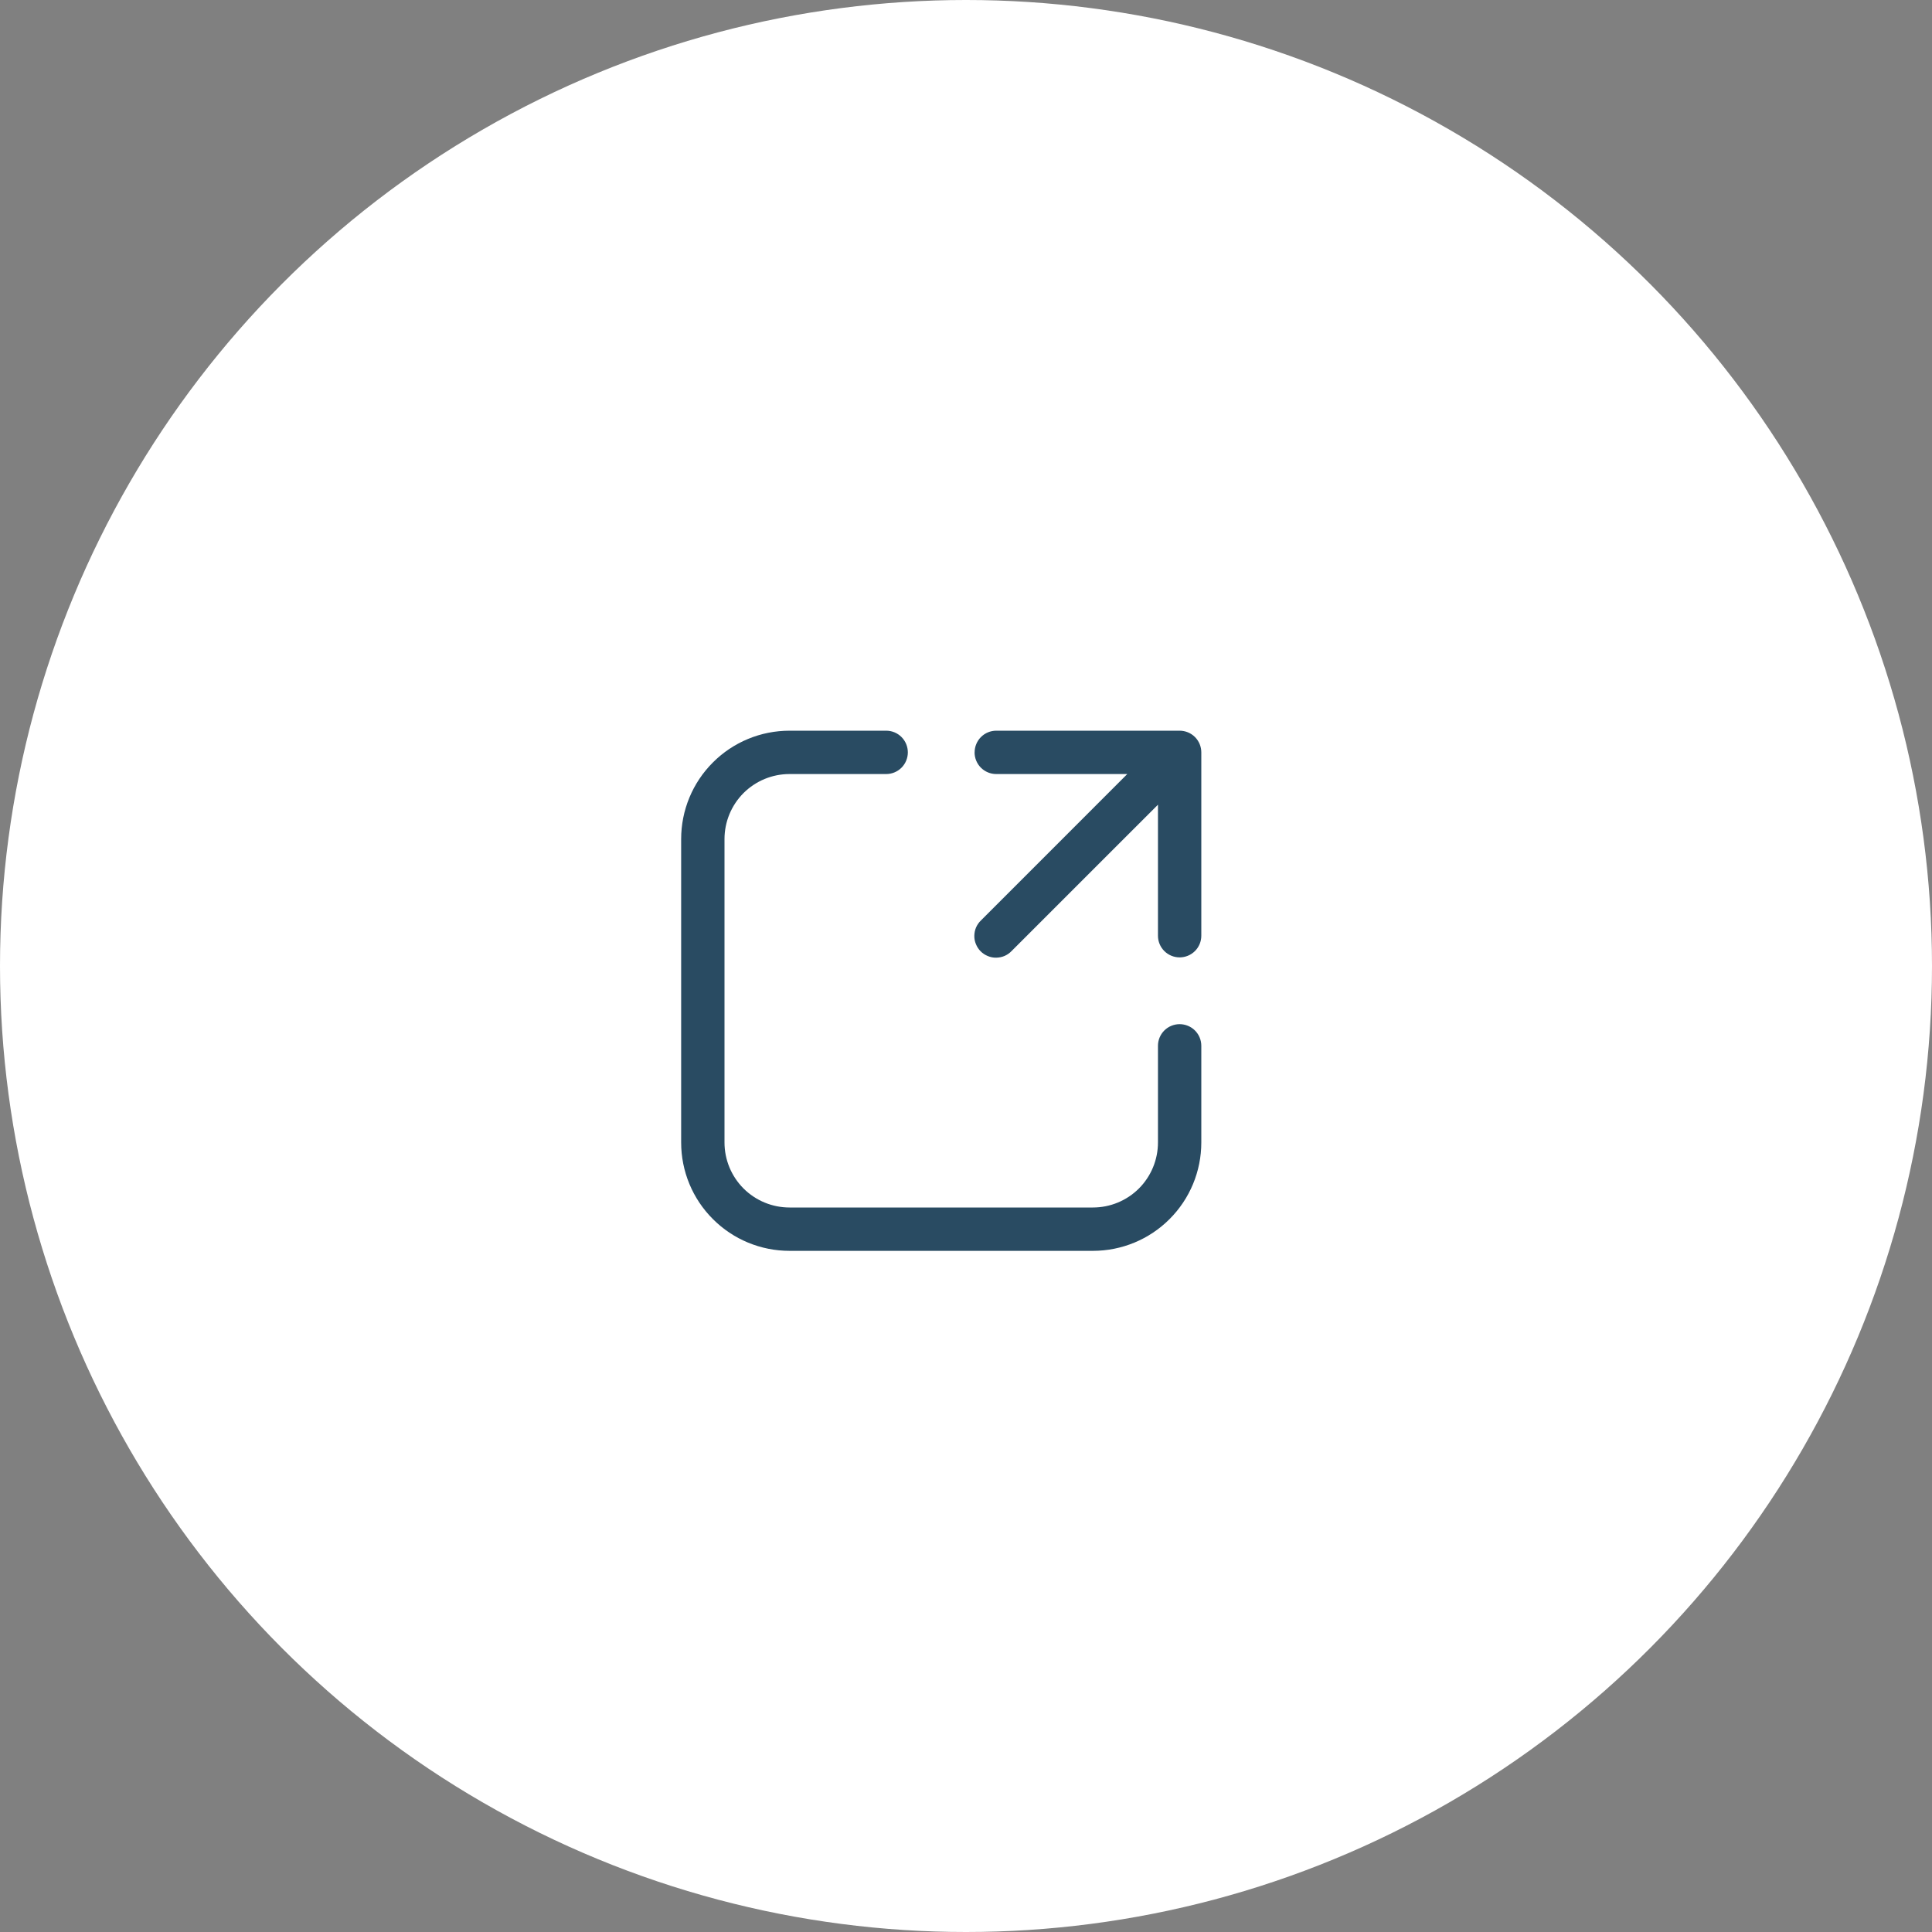 <?xml version="1.0" encoding="UTF-8"?> <svg xmlns="http://www.w3.org/2000/svg" width="39" height="39" viewBox="0 0 39 39" fill="none"><rect x="0" y="0" width="39" height="39" fill="#808080" stroke="none"/> <circle cx="19.5" cy="19.5" r="19.5" fill="white"></circle> <path d="M15.938 15.625C15.589 15.625 15.256 15.763 15.009 16.009C14.763 16.256 14.625 16.589 14.625 16.938V23.062C14.625 23.411 14.763 23.744 15.009 23.991C15.256 24.237 15.589 24.375 15.938 24.375H22.062C22.411 24.375 22.744 24.237 22.991 23.991C23.237 23.744 23.375 23.411 23.375 23.062V21.111C23.375 20.995 23.421 20.884 23.503 20.802C23.585 20.72 23.697 20.674 23.812 20.674C23.928 20.674 24.04 20.72 24.122 20.802C24.204 20.884 24.25 20.995 24.25 21.111V23.062C24.25 23.643 24.02 24.199 23.609 24.609C23.199 25.02 22.643 25.25 22.062 25.25H15.938C15.357 25.25 14.801 25.02 14.391 24.609C13.98 24.199 13.75 23.643 13.75 23.062V16.938C13.75 16.357 13.98 15.801 14.391 15.391C14.801 14.98 15.357 14.75 15.938 14.75H17.889C18.005 14.75 18.116 14.796 18.198 14.878C18.28 14.96 18.326 15.072 18.326 15.188C18.326 15.303 18.28 15.415 18.198 15.497C18.116 15.579 18.005 15.625 17.889 15.625H15.938ZM19.674 15.188C19.674 15.072 19.72 14.96 19.802 14.878C19.884 14.796 19.995 14.75 20.111 14.75H23.812C23.928 14.75 24.04 14.796 24.122 14.878C24.204 14.96 24.25 15.072 24.25 15.188V18.889C24.25 19.005 24.204 19.116 24.122 19.198C24.04 19.28 23.928 19.326 23.812 19.326C23.697 19.326 23.585 19.28 23.503 19.198C23.421 19.116 23.375 19.005 23.375 18.889V16.244L20.42 19.198C20.38 19.24 20.331 19.274 20.278 19.297C20.225 19.32 20.167 19.331 20.109 19.332C20.051 19.333 19.994 19.322 19.94 19.299C19.886 19.277 19.837 19.245 19.796 19.204C19.755 19.163 19.723 19.114 19.701 19.06C19.678 19.006 19.667 18.949 19.668 18.891C19.669 18.833 19.68 18.775 19.703 18.722C19.726 18.669 19.76 18.62 19.802 18.58L22.756 15.625H20.11C19.994 15.625 19.883 15.579 19.801 15.497C19.719 15.415 19.673 15.303 19.673 15.188H19.674Z" fill="#294B62"></path> </svg> 